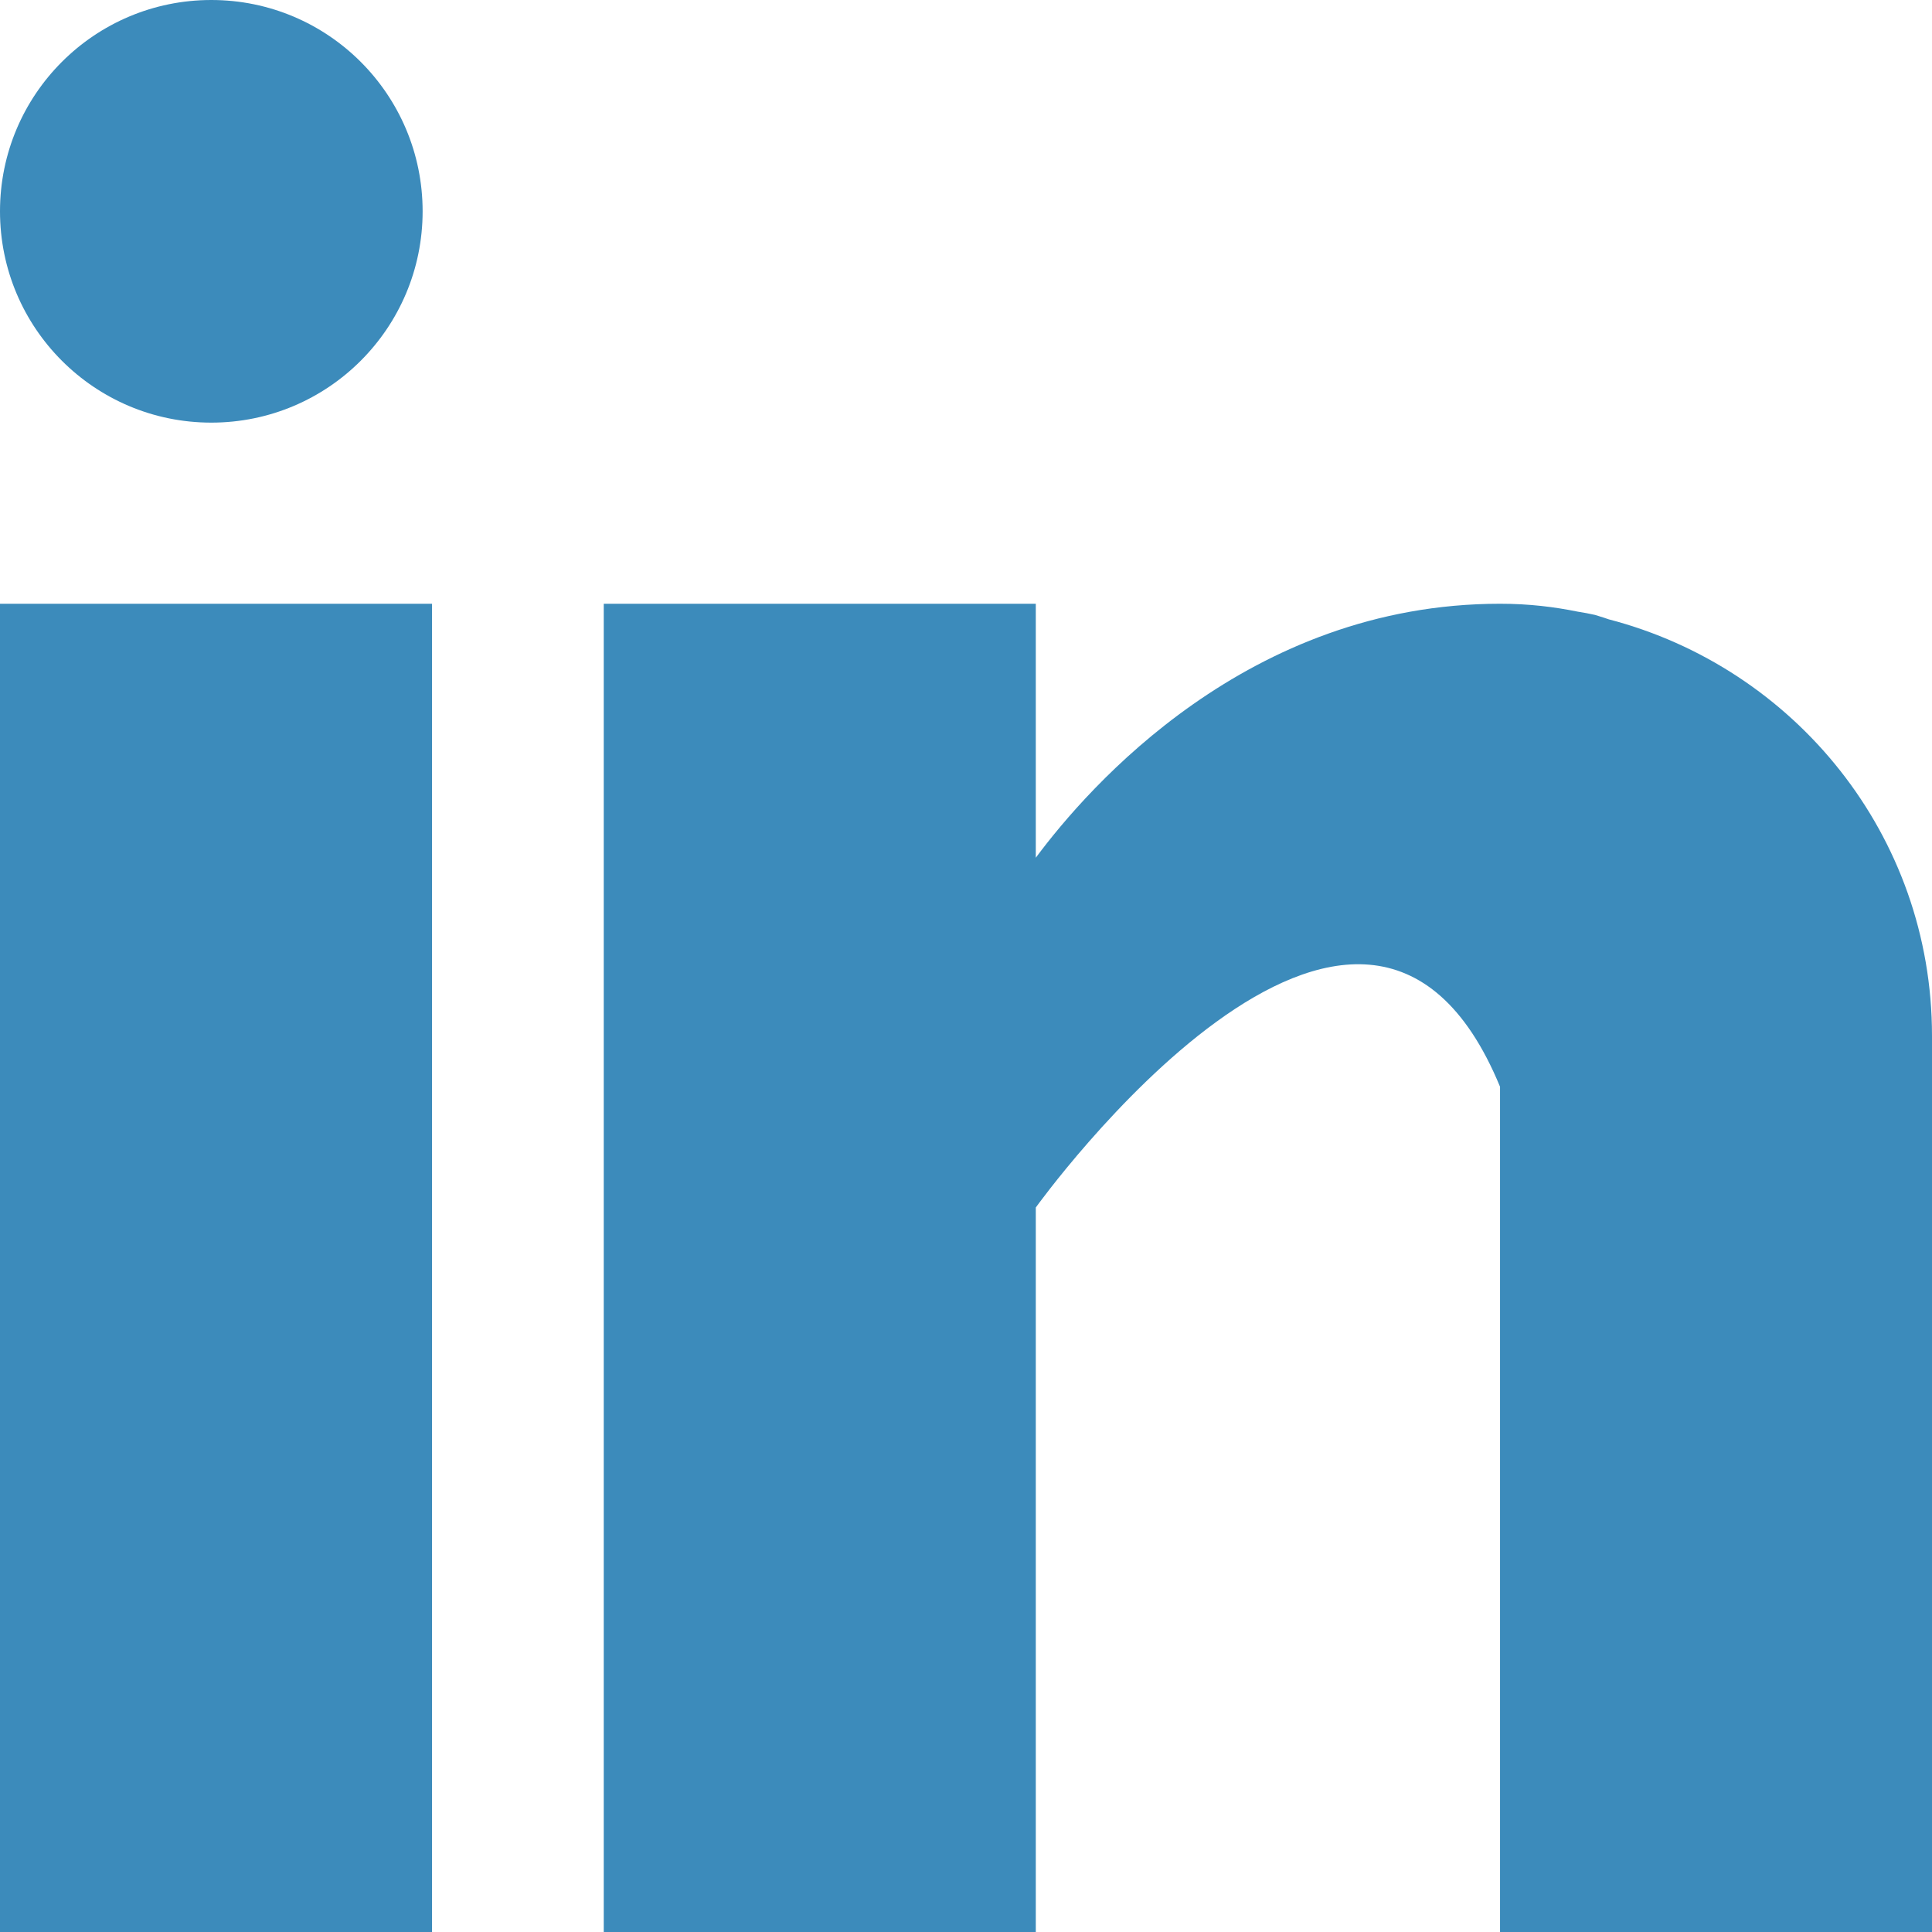 <svg width="24" height="24" viewBox="0 0 24 24" fill="none" xmlns="http://www.w3.org/2000/svg">
<path fill-rule="evenodd" clip-rule="evenodd" d="M5.25 2.625C5.25 4.075 4.075 5.25 2.625 5.25C1.175 5.25 0 4.075 0 2.625C0 1.175 1.175 0 2.625 0C4.075 0 5.25 1.175 5.25 2.625ZM5.367 7.5H0V24H5.367V7.5ZM19.956 7.684C19.947 7.681 19.939 7.678 19.93 7.675L19.93 7.675C19.892 7.663 19.855 7.651 19.815 7.639C19.743 7.623 19.671 7.609 19.598 7.598C19.312 7.54 19 7.5 18.634 7.5C15.505 7.5 13.521 9.775 12.867 10.655V7.5H7.5V24H12.867V15C12.867 15 16.923 9.351 18.634 13.5V24H24V12.866C24 10.373 22.291 8.295 19.986 7.694C19.976 7.69 19.966 7.687 19.956 7.684Z" fill="#3C8BBB"/>
</svg>
